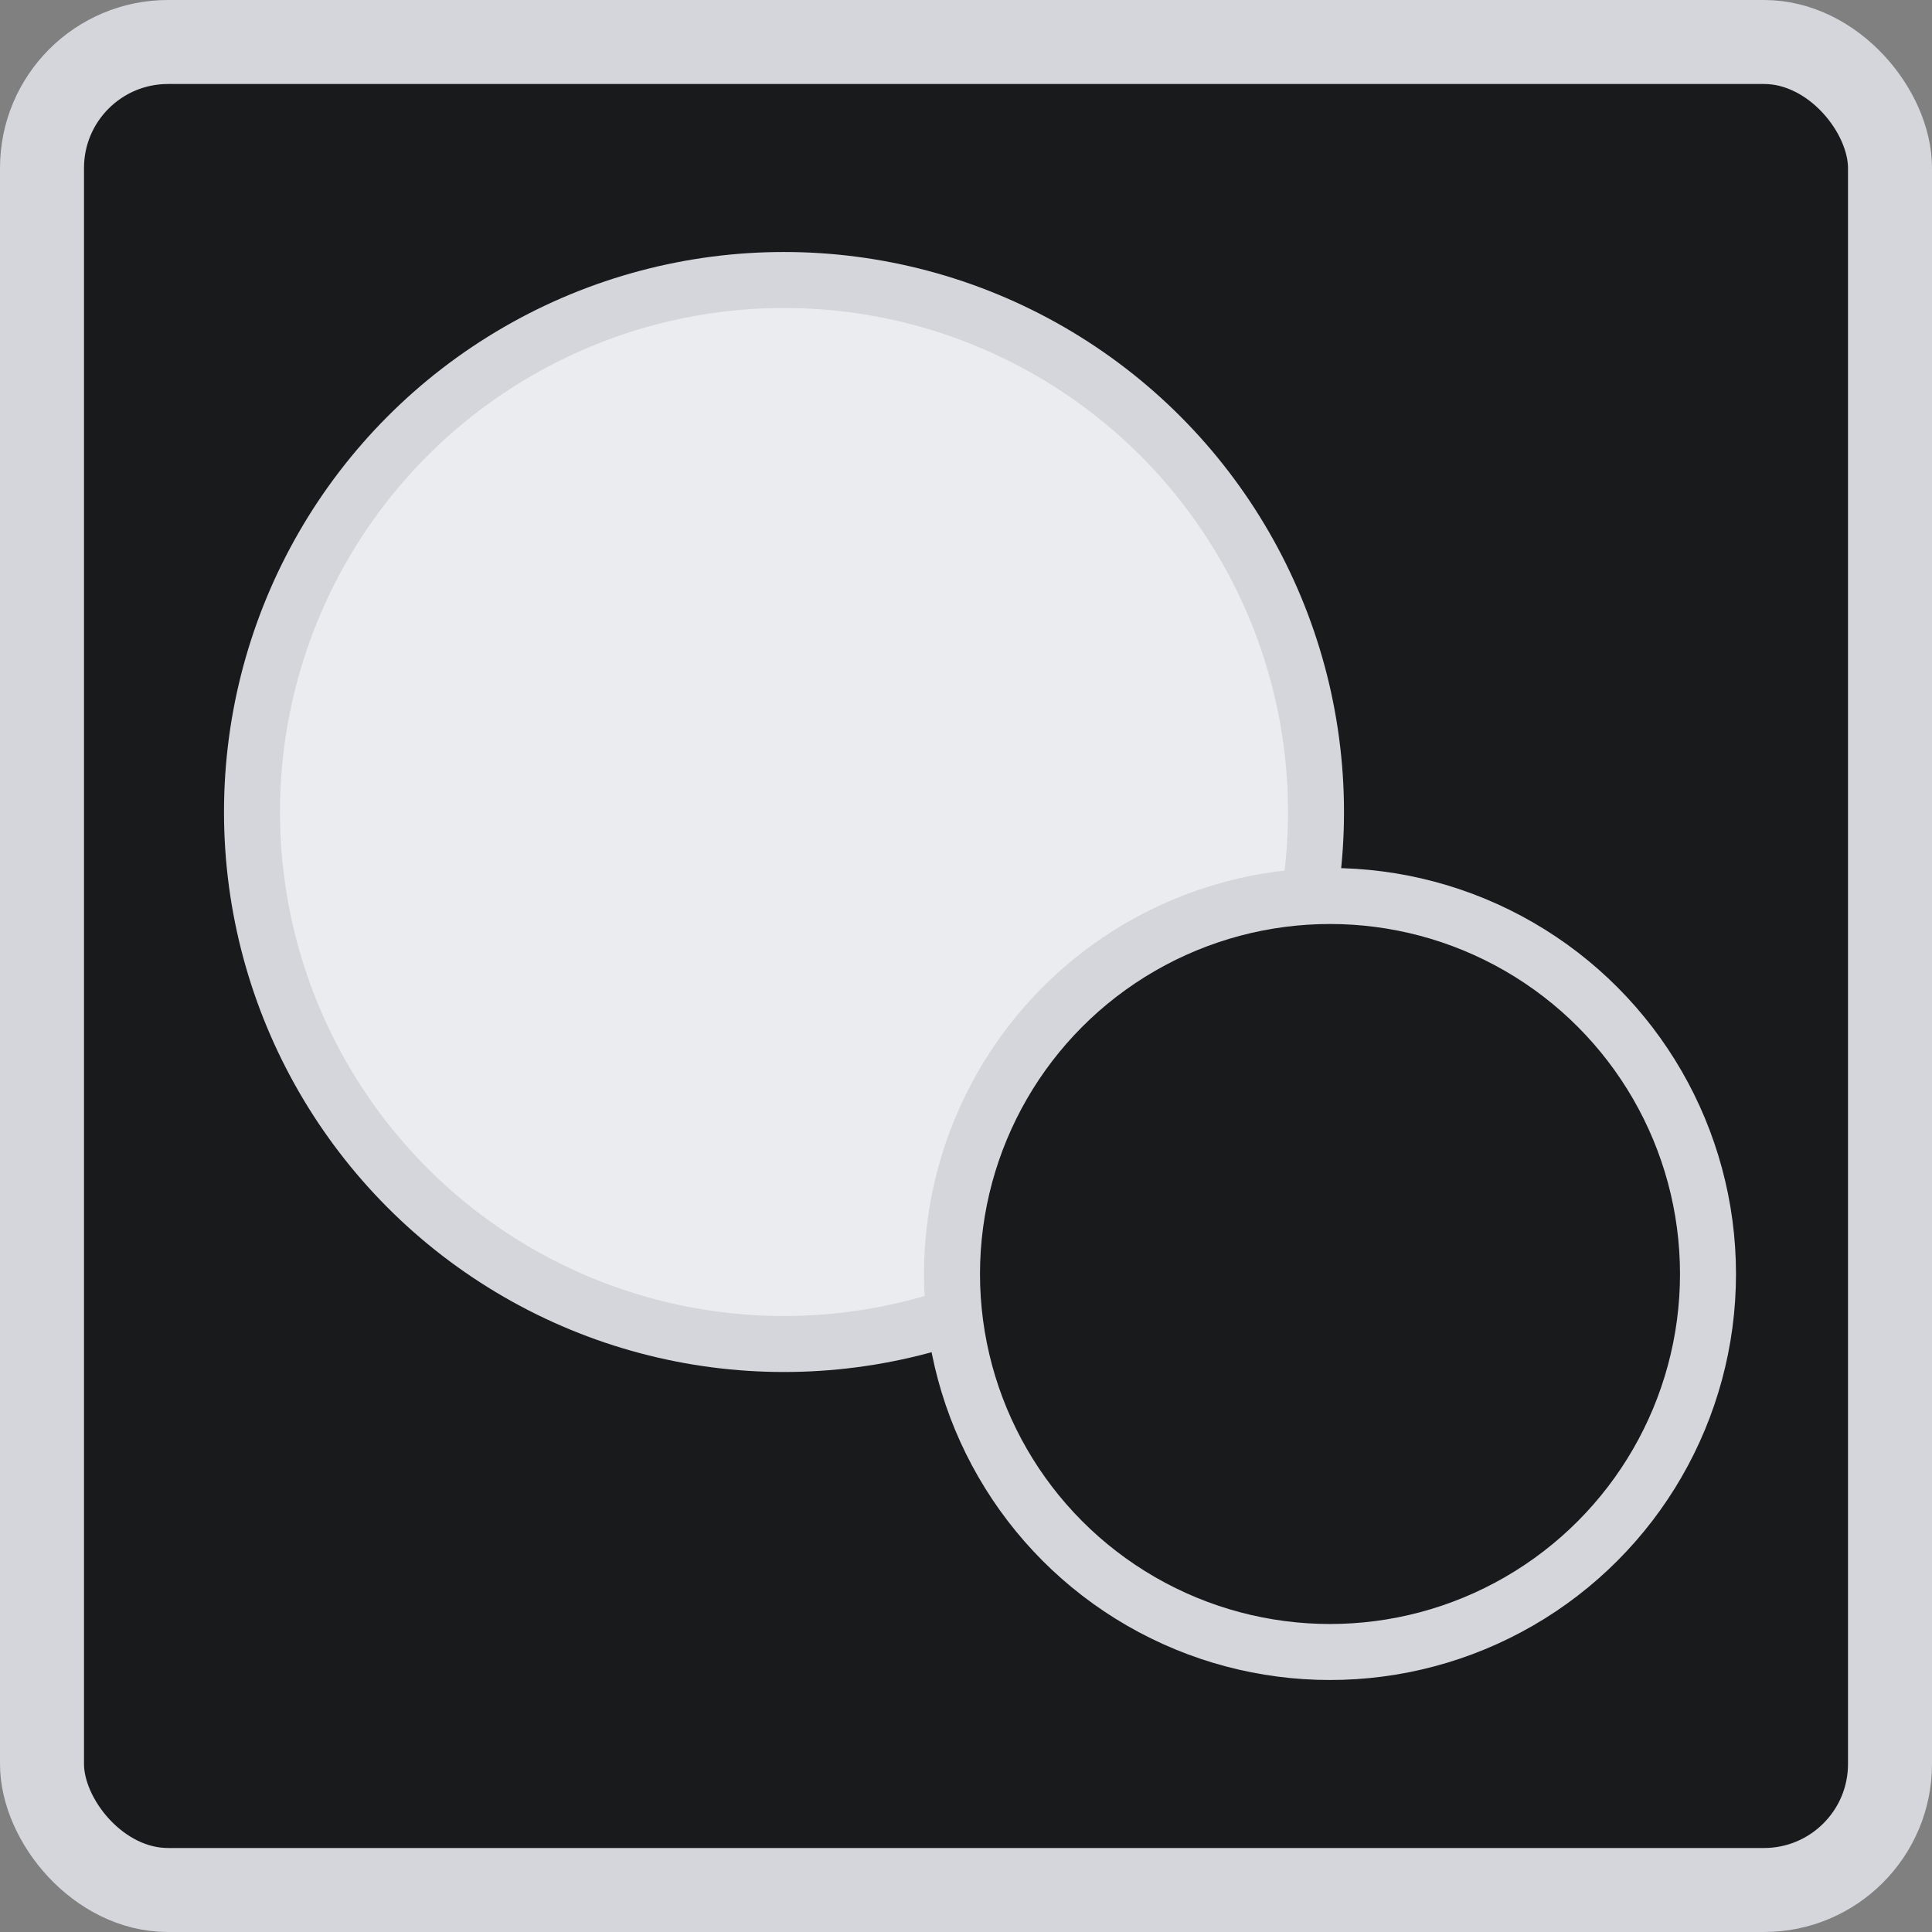 <svg xmlns="http://www.w3.org/2000/svg" width="69" height="69" viewBox="0 0 69 69" fill="none"><rect x="0" y="0" width="69" height="69" fill="#808080" stroke="none"/><rect x="1.5" y="1.5" width="66" height="66" rx="4.5" fill="#181A1C" stroke="#D4D6DB" stroke-width="3"></rect><circle cx="28" cy="29" r="19" fill="#EBECEF" stroke="#D4D6DB" stroke-width="2"></circle><circle cx="47.5" cy="45.5" r="13.5" fill="#181A1C" stroke="#D4D6DB" stroke-width="2"></circle></svg>